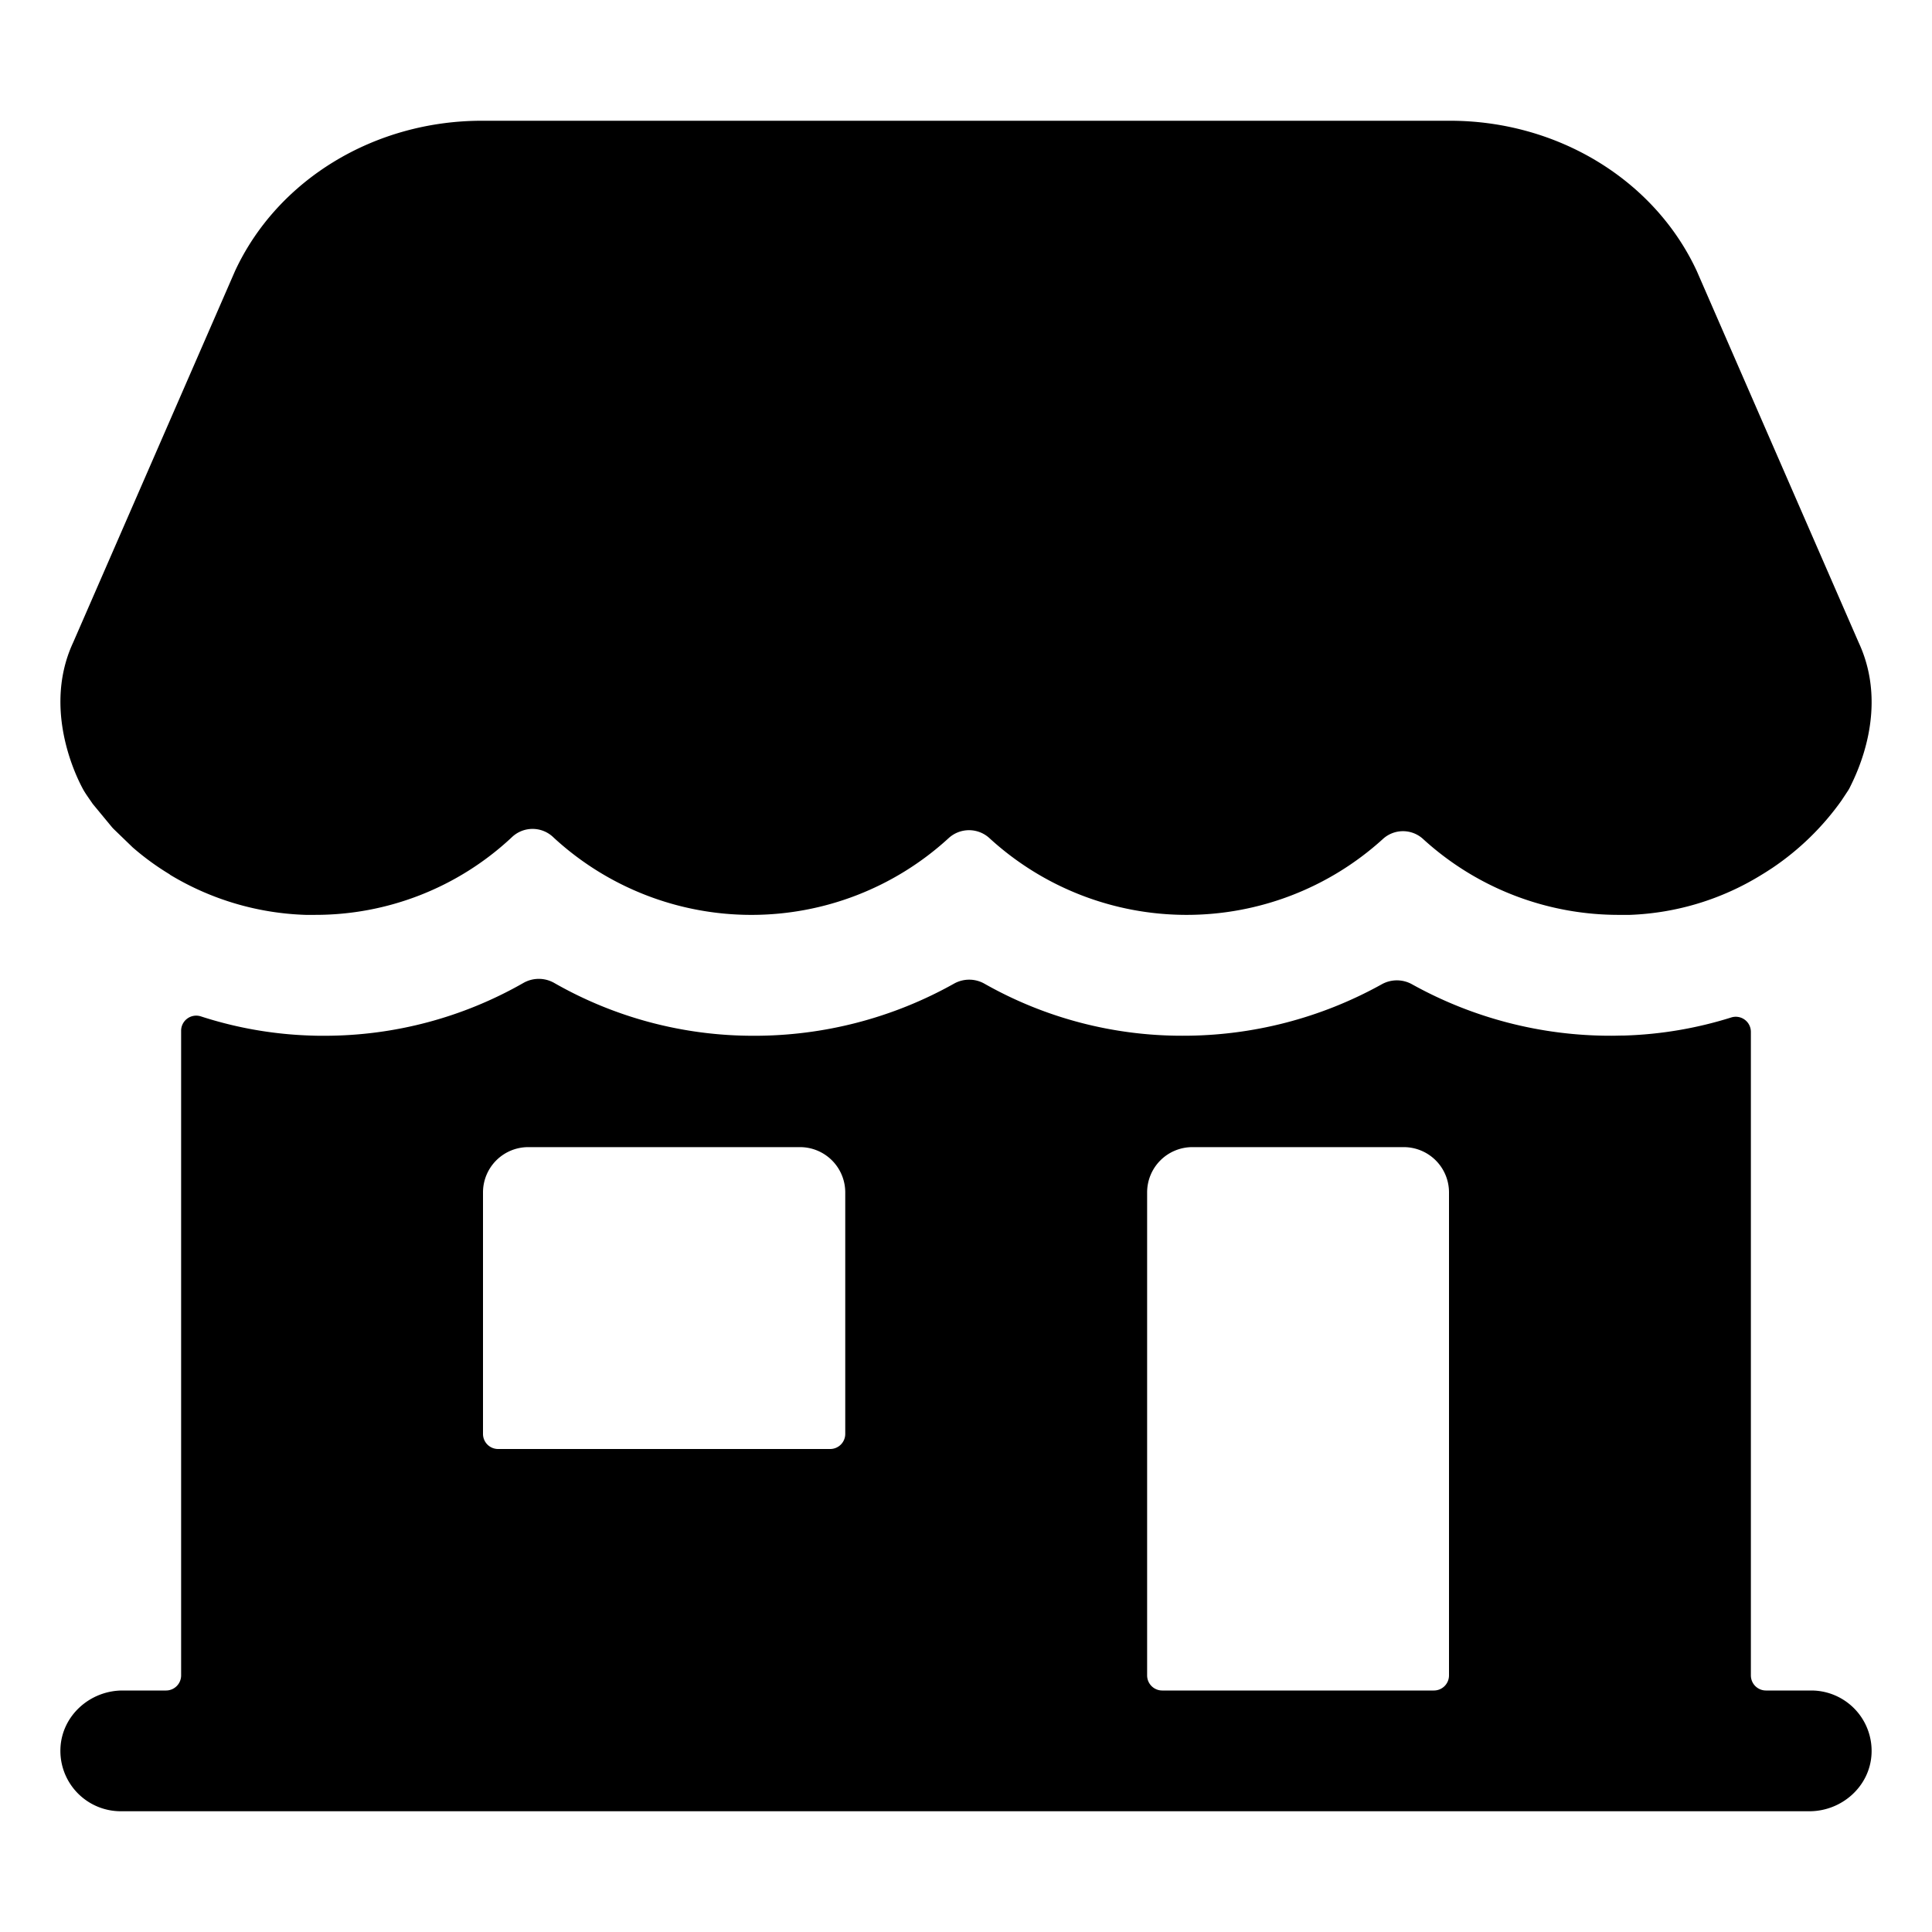<svg xmlns="http://www.w3.org/2000/svg" viewBox="0 0 512 512" class="ionicon"><path d="M480 448h-12a4 4 0 0 1-4-4V273.51a4 4 0 0 0-5.24-3.86 105 105 0 0 1-28.32 4.78c-1.18 0-2.3.05-3.4.05a108.2 108.2 0 0 1-52.85-13.64 8.23 8.23 0 0 0-8 0 108.2 108.2 0 0 1-52.84 13.64 106.1 106.1 0 0 1-52.46-13.79 8.21 8.21 0 0 0-8.09 0 108.14 108.14 0 0 1-53.16 13.8 106.2 106.2 0 0 1-52.77-14 8.25 8.25 0 0 0-8.16 0 106.2 106.2 0 0 1-52.77 14c-1.09 0-2.19 0-3.37-.05h-.06a105 105 0 0 1-29.28-5.09 4 4 0 0 0-5.23 3.8V444a4 4 0 0 1-4 4H32.5c-8.64 0-16.1 6.64-16.48 15.28A16 16 0 0 0 32 480h447.5c8.64 0 16.1-6.64 16.48-15.28A16 16 0 0 0 480 448m-256-68a4 4 0 0 1-4 4h-88a4 4 0 0 1-4-4v-64a12 12 0 0 1 12-12h72a12 12 0 0 1 12 12Zm156 68h-72a4 4 0 0 1-4-4V316a12 12 0 0 1 12-12h56a12 12 0 0 1 12 12v128a4 4 0 0 1-4 4M492.57 170.28l-42.92-98.49C438.41 47.62 412.74 32 384.25 32H127.7c-28.49 0-54.16 15.62-65.4 39.79l-42.92 98.49c-9 19.41 2.89 39.34 2.9 39.35l.28.45c.49.78 1.36 2 1.89 2.78.05.06.09.13.14.2l5 6.05a8 8 0 0 0 .6.65l5 4.83.42.36a69.7 69.7 0 0 0 9.39 6.78v.05a74 74 0 0 0 36 10.67h2.47a76.08 76.08 0 0 0 51.89-20.31l.33-.31a7.94 7.94 0 0 1 10.89 0l.33.31a77.3 77.3 0 0 0 104.46 0 8 8 0 0 1 10.87 0 77.31 77.31 0 0 0 104.21.23 7.88 7.88 0 0 1 10.71 0 76.8 76.8 0 0 0 52.31 20.08h2.49a71.35 71.35 0 0 0 35-10.7c.95-.57 1.86-1.17 2.78-1.77A71.3 71.3 0 0 0 488 212.17l1.74-2.63q.26-.4.48-.84c1.66-3.38 10.56-20.76 2.35-38.42"/></svg>